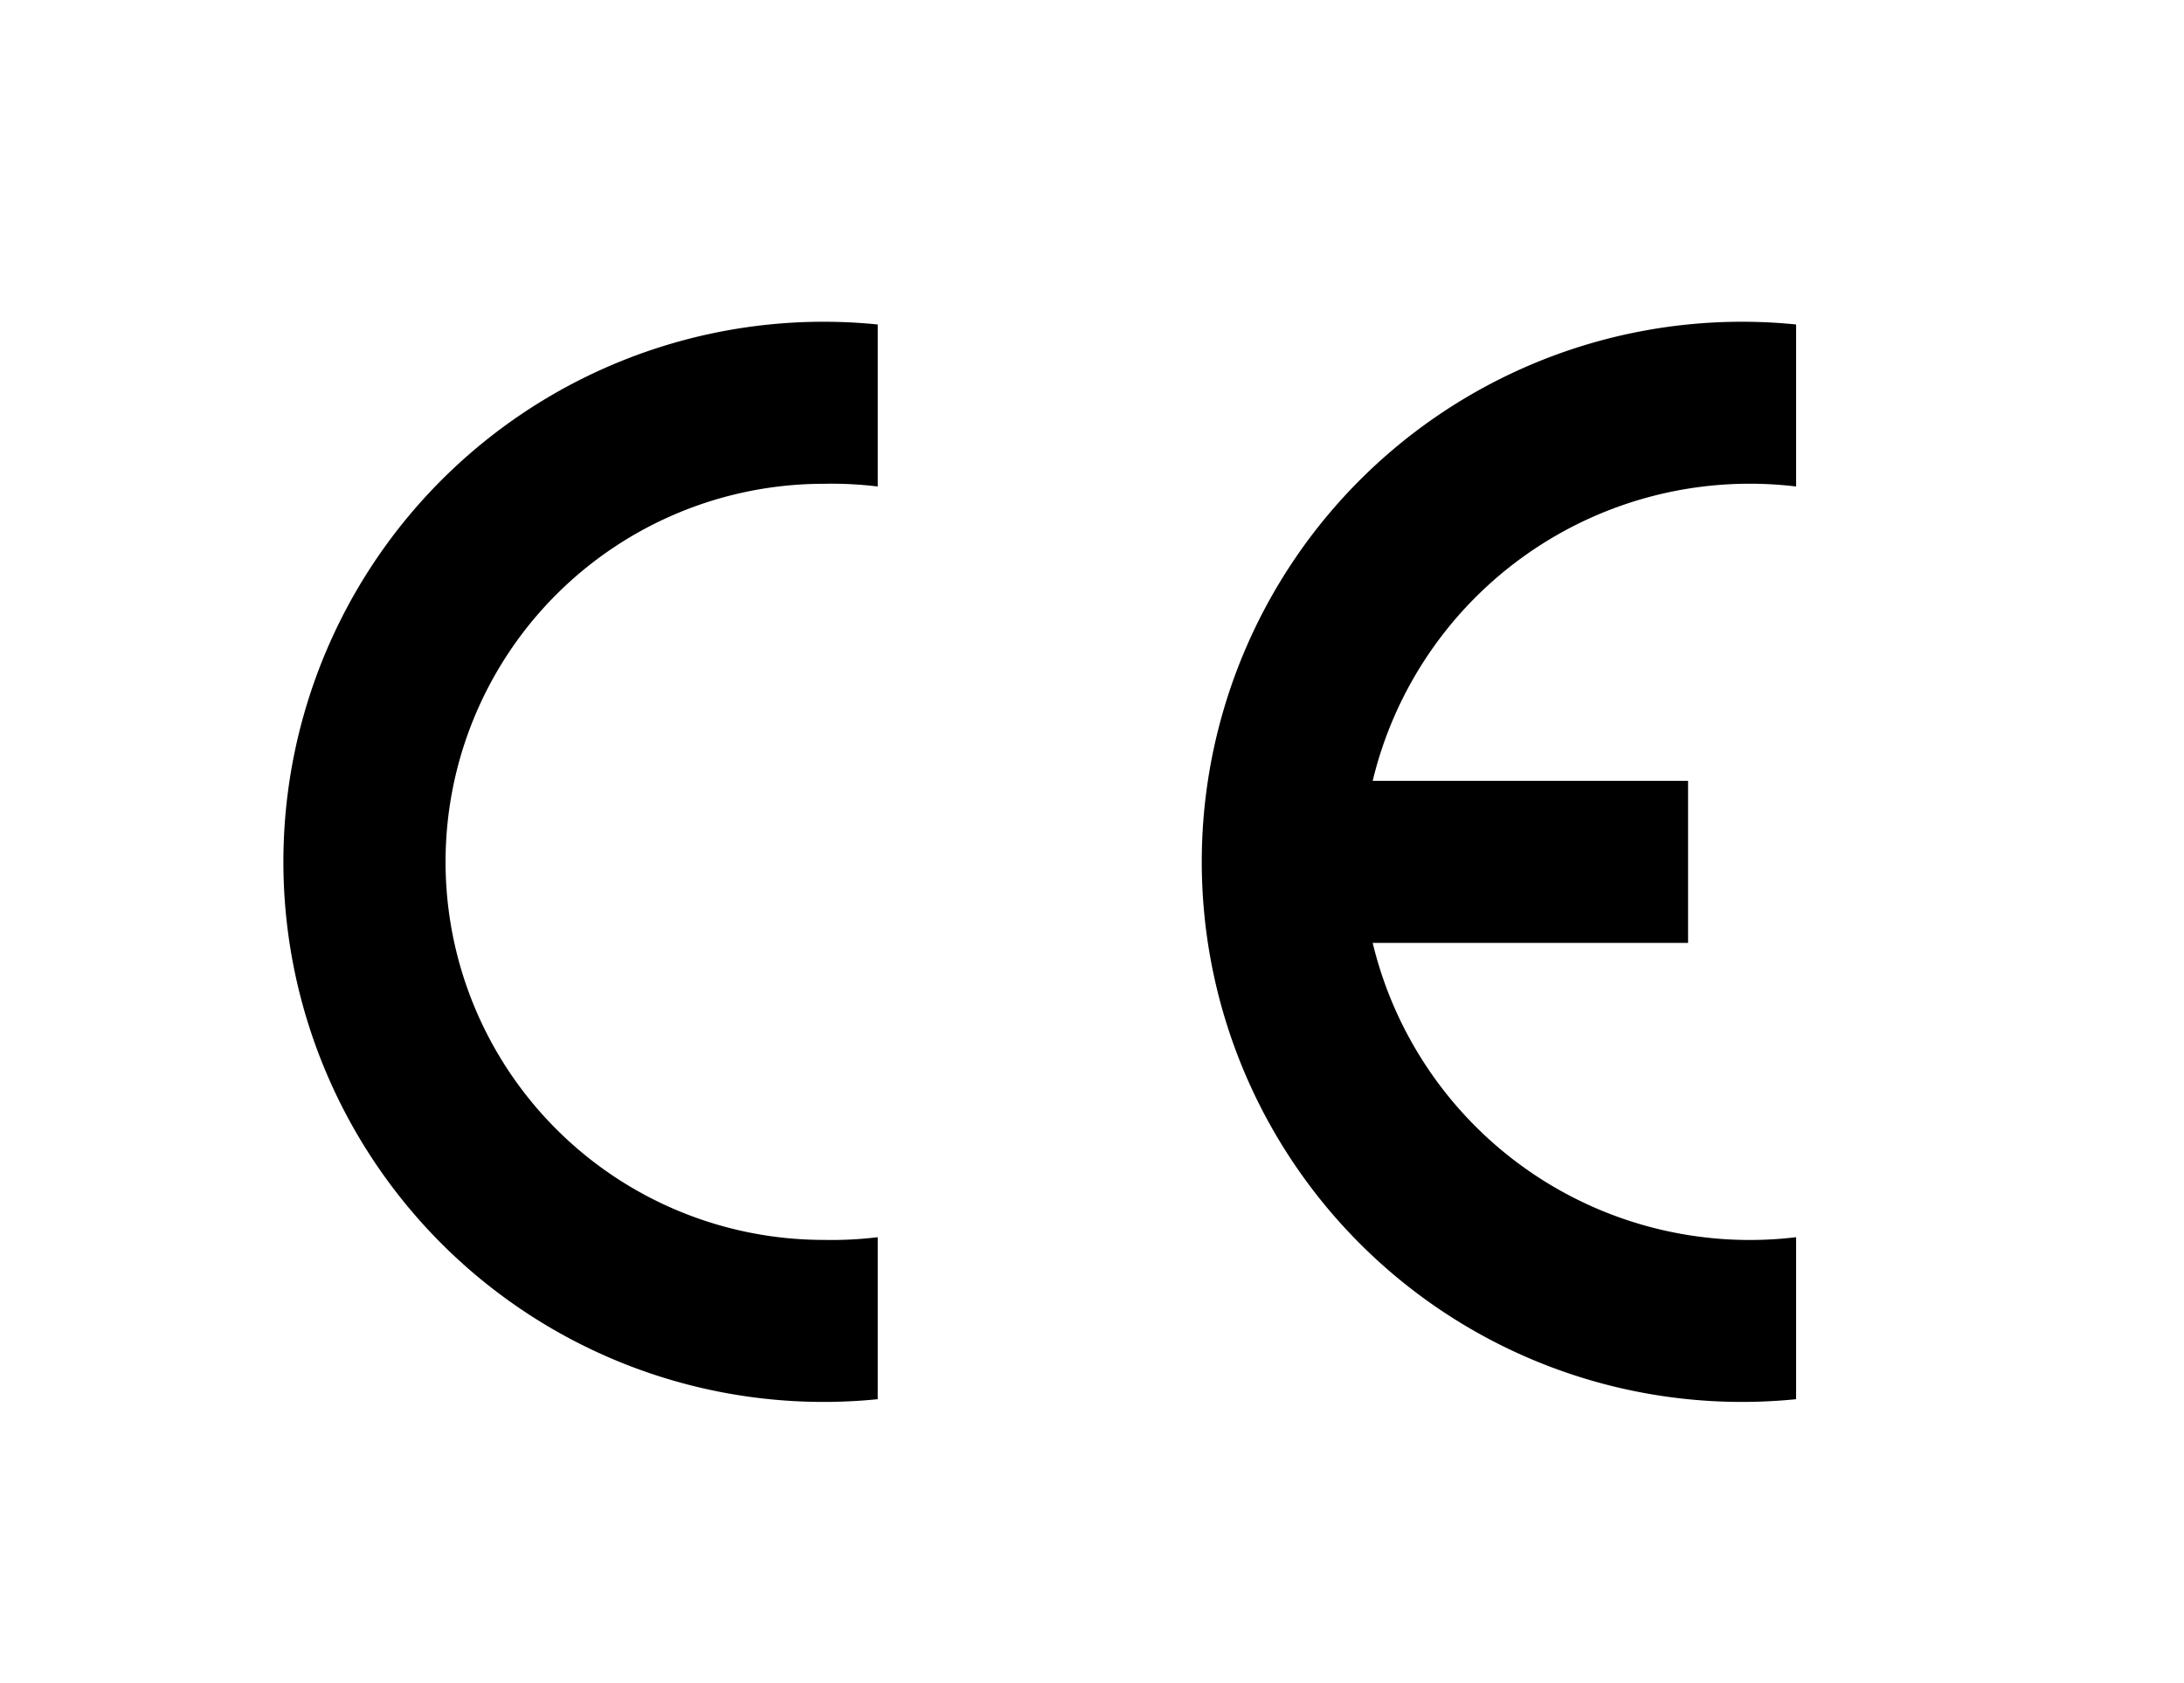 <?xml version="1.0" encoding="UTF-8"?>
<svg xmlns="http://www.w3.org/2000/svg" width="96" height="74" viewBox="0 0 96 74">
  <g id="Group_298" data-name="Group 298" transform="translate(-1171.05 -6296.15)">
    <g id="Group_273" data-name="Group 273" transform="translate(1171.05 6296.15)">
      <rect id="rrppz0n9" width="96" height="74" fill="#fff"></rect>
    </g>
    <g id="Conformité_Européenne__logo_" data-name="Conformité_Européenne_(logo)" transform="translate(1183.512 6310.297)">
      <path id="Path_11" data-name="Path 11" d="M26.12,47.372a23.746,23.746,0,1,1,0-47.253V7.243a16.622,16.622,0,0,0-2.375-.119,16.622,16.622,0,1,0,0,33.244,16.623,16.623,0,0,0,2.375-.119Z" transform="translate(0 0)" fill-rule="evenodd"></path>
      <path id="Path_12" data-name="Path 12" d="M196.12,47.372a23.746,23.746,0,1,1,0-47.253V7.243a17.045,17.045,0,0,0-18.612,12.942h13.863v7.124H177.508A17.045,17.045,0,0,0,196.12,40.249Z" transform="translate(-129.632 0)" fill-rule="evenodd"></path>
    </g>
  </g>
</svg>
